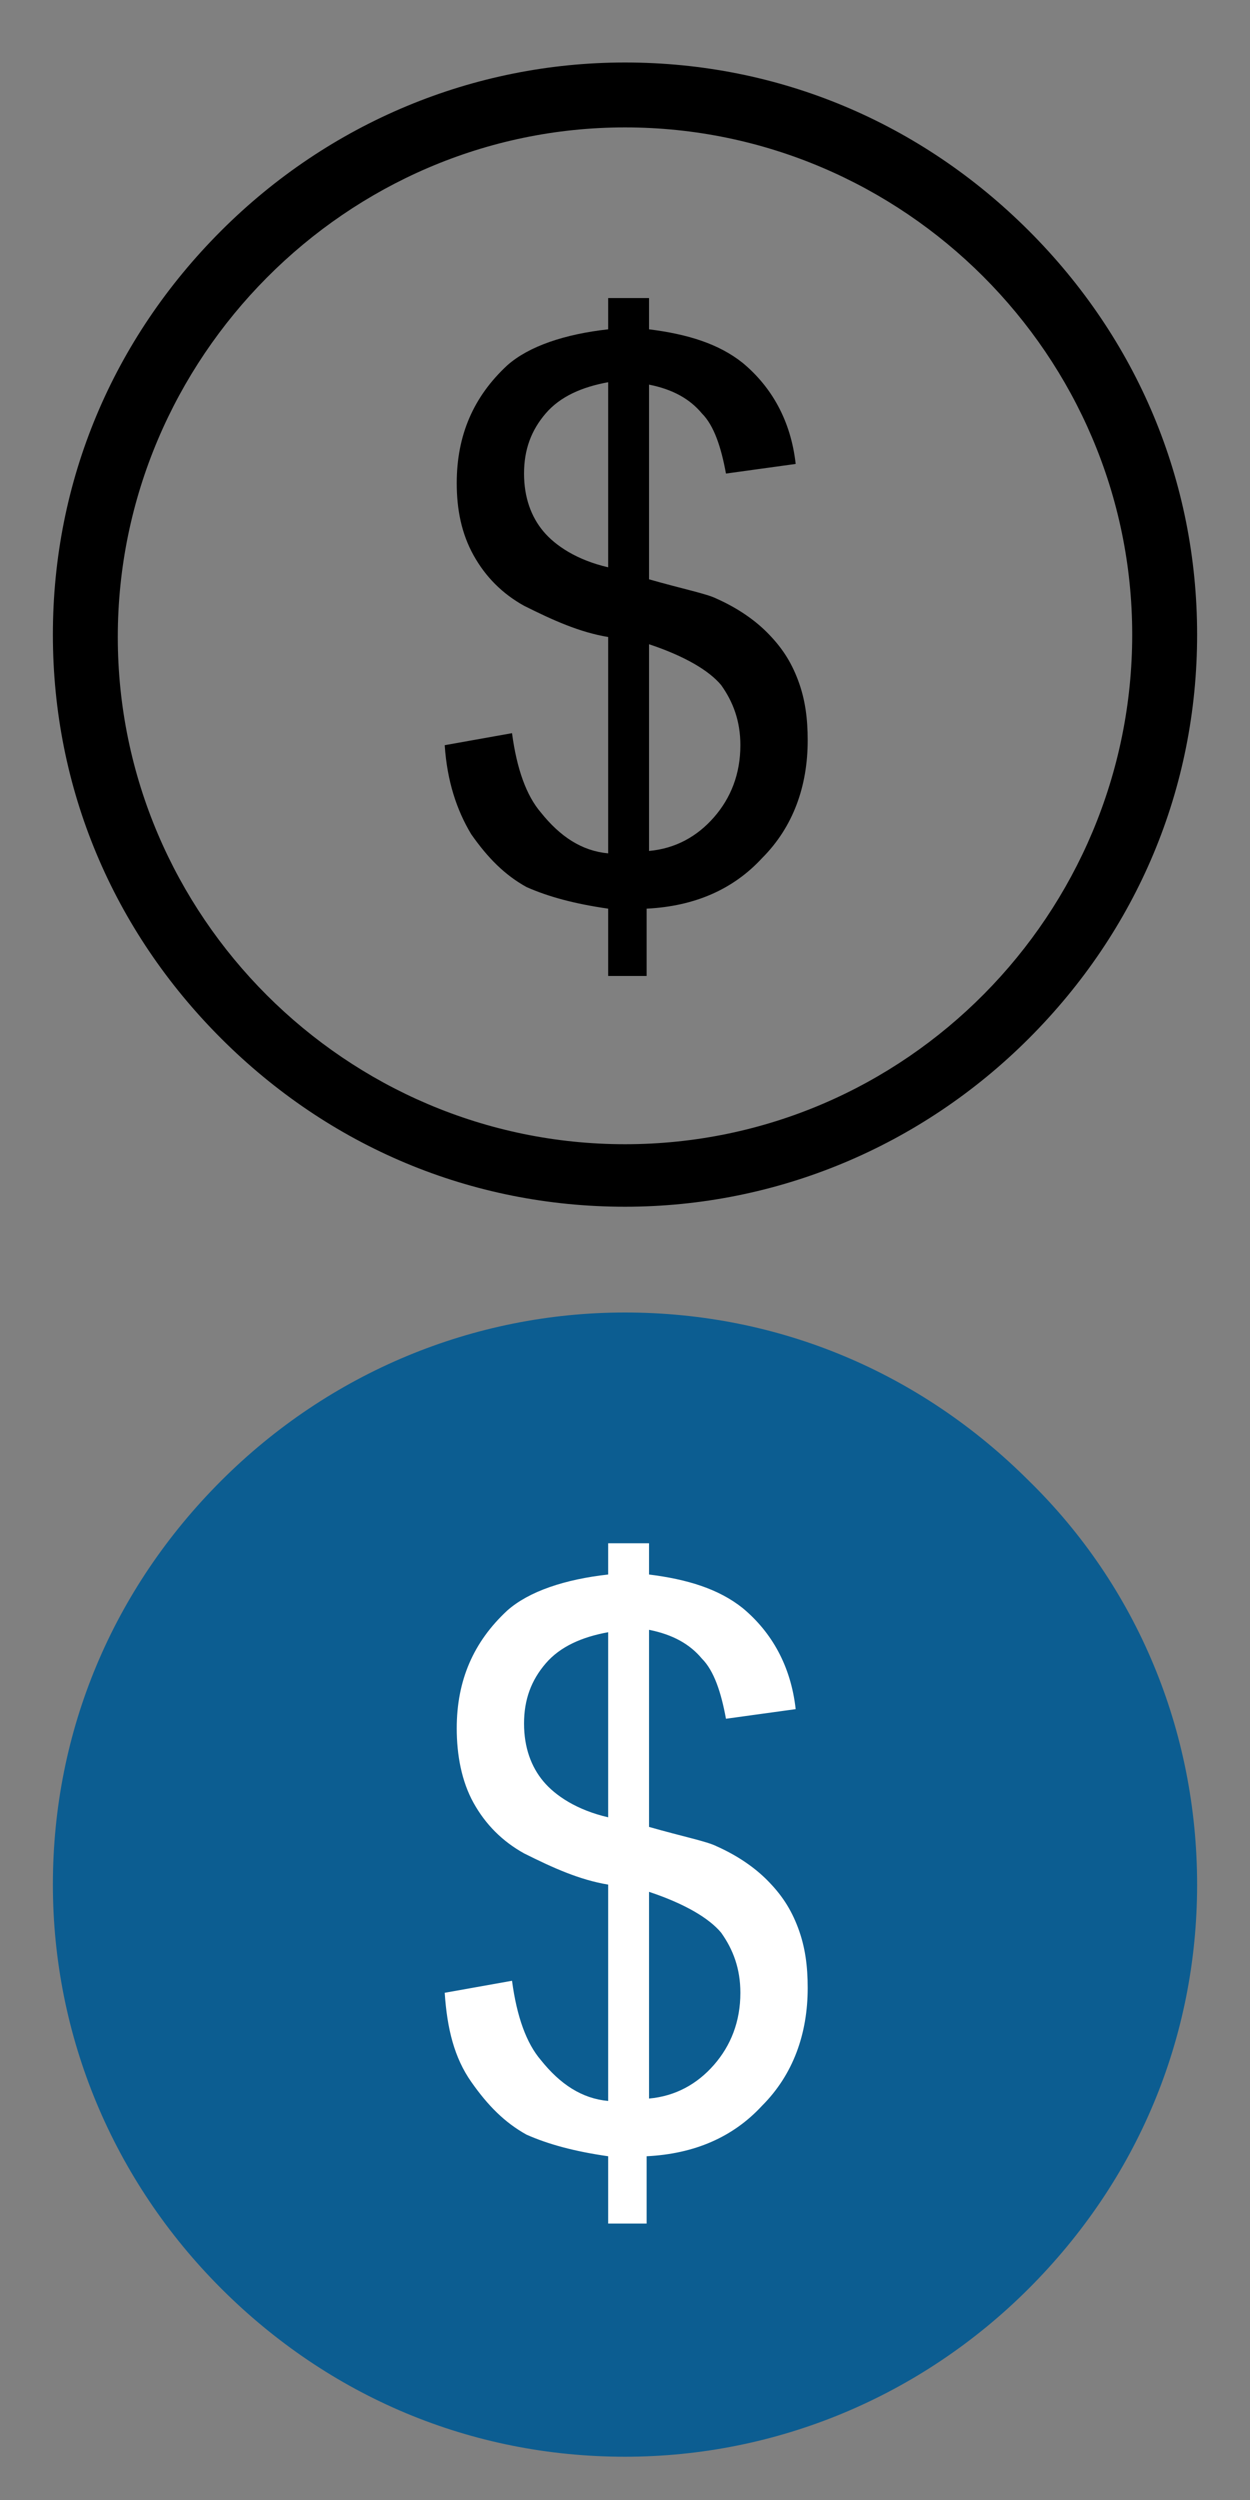 <?xml version="1.0" encoding="utf-8"?>
<!-- Generator: Adobe Illustrator 22.0.1, SVG Export Plug-In . SVG Version: 6.00 Build 0)  -->
<svg version="1.1" id="圖層_1" xmlns="http://www.w3.org/2000/svg" xmlns:xlink="http://www.w3.org/1999/xlink" x="0px" y="0px"
	 width="52px" height="104px" viewBox="0 0 52 104" style="enable-background:new 0 0 52 104;" xml:space="preserve">
<rect x="0" y="0" width="52" height="104" fill="#808080" stroke="none"/>
<style type="text/css">
	.st0{fill:#0C5D91;}
	.st1{fill:#FFFFFF;}
</style>
<g>
	<g>
		<path d="M42.8,9.6c-4.5-4.5-10.4-7-16.8-7c-6.3,0-12.3,2.5-16.8,7s-7,10.4-7,16.8s2.5,12.3,7,16.8s10.4,7,16.8,7
			c6.3,0,12.3-2.5,16.8-7s7-10.4,7-16.8S47.3,14.1,42.8,9.6z M26,47.6c-11.6,0-21.1-9.5-21.1-21.1S14.4,5.3,26,5.3
			s21.1,9.5,21.1,21.1S37.7,47.6,26,47.6z"/>
		<g>
			<path d="M25.3,40.6v-2.8c-1.4-0.2-2.5-0.5-3.4-0.9c-0.9-0.5-1.6-1.2-2.3-2.2c-0.6-1-1-2.2-1.1-3.7l2.8-0.5
				c0.2,1.5,0.6,2.6,1.2,3.3c0.8,1,1.7,1.6,2.8,1.7v-9c-1.2-0.2-2.3-0.7-3.5-1.3c-0.9-0.5-1.6-1.2-2.1-2.1s-0.7-1.9-0.7-3
				c0-2,0.7-3.6,2.1-4.9c0.9-0.8,2.4-1.3,4.2-1.5v-1.3H27v1.3c1.6,0.2,2.9,0.6,3.9,1.4c1.2,1,2,2.4,2.2,4.2l-2.9,0.4
				c-0.2-1.1-0.5-2-1-2.5c-0.5-0.6-1.2-1-2.2-1.2v8.1c1.4,0.4,2.4,0.6,2.8,0.8c0.9,0.4,1.6,0.9,2.1,1.4c0.6,0.6,1,1.2,1.3,2
				c0.3,0.8,0.4,1.6,0.4,2.5c0,1.9-0.6,3.6-1.9,4.9c-1.2,1.3-2.8,2-4.8,2.1v2.8H25.3L25.3,40.6z M25.3,15.9c-1.1,0.2-2,0.6-2.6,1.3
				c-0.6,0.7-0.9,1.5-0.9,2.5s0.3,1.8,0.8,2.4s1.4,1.2,2.7,1.5V15.9z M27,35.4c1.1-0.1,2-0.6,2.7-1.4s1.1-1.8,1.1-3
				c0-1-0.3-1.8-0.8-2.5c-0.5-0.6-1.5-1.2-3-1.7C27,26.8,27,35.4,27,35.4z"/>
		</g>
	</g>
	<g>
		<path class="st0" d="M42.8,61.6c-4.5-4.5-10.4-7-16.8-7c-6.3,0-12.3,2.5-16.8,7s-7,10.4-7,16.8c0,6.3,2.5,12.3,7,16.8
			s10.4,7,16.8,7c6.3,0,12.3-2.5,16.8-7s7-10.4,7-16.8C49.8,72,47.3,66,42.8,61.6z"/>
		<g>
			<path class="st1" d="M25.3,92.5v-2.8c-1.4-0.2-2.5-0.5-3.4-0.9c-0.9-0.5-1.6-1.2-2.3-2.2c-0.7-1-1-2.2-1.1-3.7l2.8-0.5
				c0.2,1.5,0.6,2.6,1.2,3.3c0.8,1,1.7,1.6,2.8,1.7v-9c-1.2-0.2-2.3-0.7-3.5-1.3c-0.9-0.5-1.6-1.2-2.1-2.1S19,73,19,71.9
				c0-2,0.7-3.6,2.1-4.9c0.9-0.8,2.4-1.3,4.2-1.5v-1.3H27v1.3c1.6,0.2,2.9,0.6,3.9,1.4c1.2,1,2,2.4,2.2,4.2l-2.9,0.4
				c-0.2-1.1-0.5-2-1-2.5c-0.5-0.6-1.2-1-2.2-1.2V76c1.4,0.4,2.4,0.6,2.8,0.8c0.9,0.4,1.6,0.9,2.1,1.4c0.6,0.6,1,1.2,1.3,2
				c0.3,0.8,0.4,1.6,0.4,2.5c0,1.9-0.6,3.6-1.9,4.9c-1.2,1.3-2.8,2-4.8,2.1v2.8C26.9,92.5,25.3,92.5,25.3,92.5z M25.3,67.9
				c-1.1,0.2-2,0.6-2.6,1.3c-0.6,0.7-0.9,1.5-0.9,2.5s0.3,1.8,0.8,2.4c0.5,0.6,1.4,1.2,2.7,1.5V67.9z M27,87.3
				c1.1-0.1,2-0.6,2.7-1.4c0.7-0.8,1.1-1.8,1.1-3c0-1-0.3-1.8-0.8-2.5c-0.5-0.6-1.5-1.2-3-1.7C27,78.7,27,87.3,27,87.3z"/>
		</g>
	</g>
</g>
</svg>
